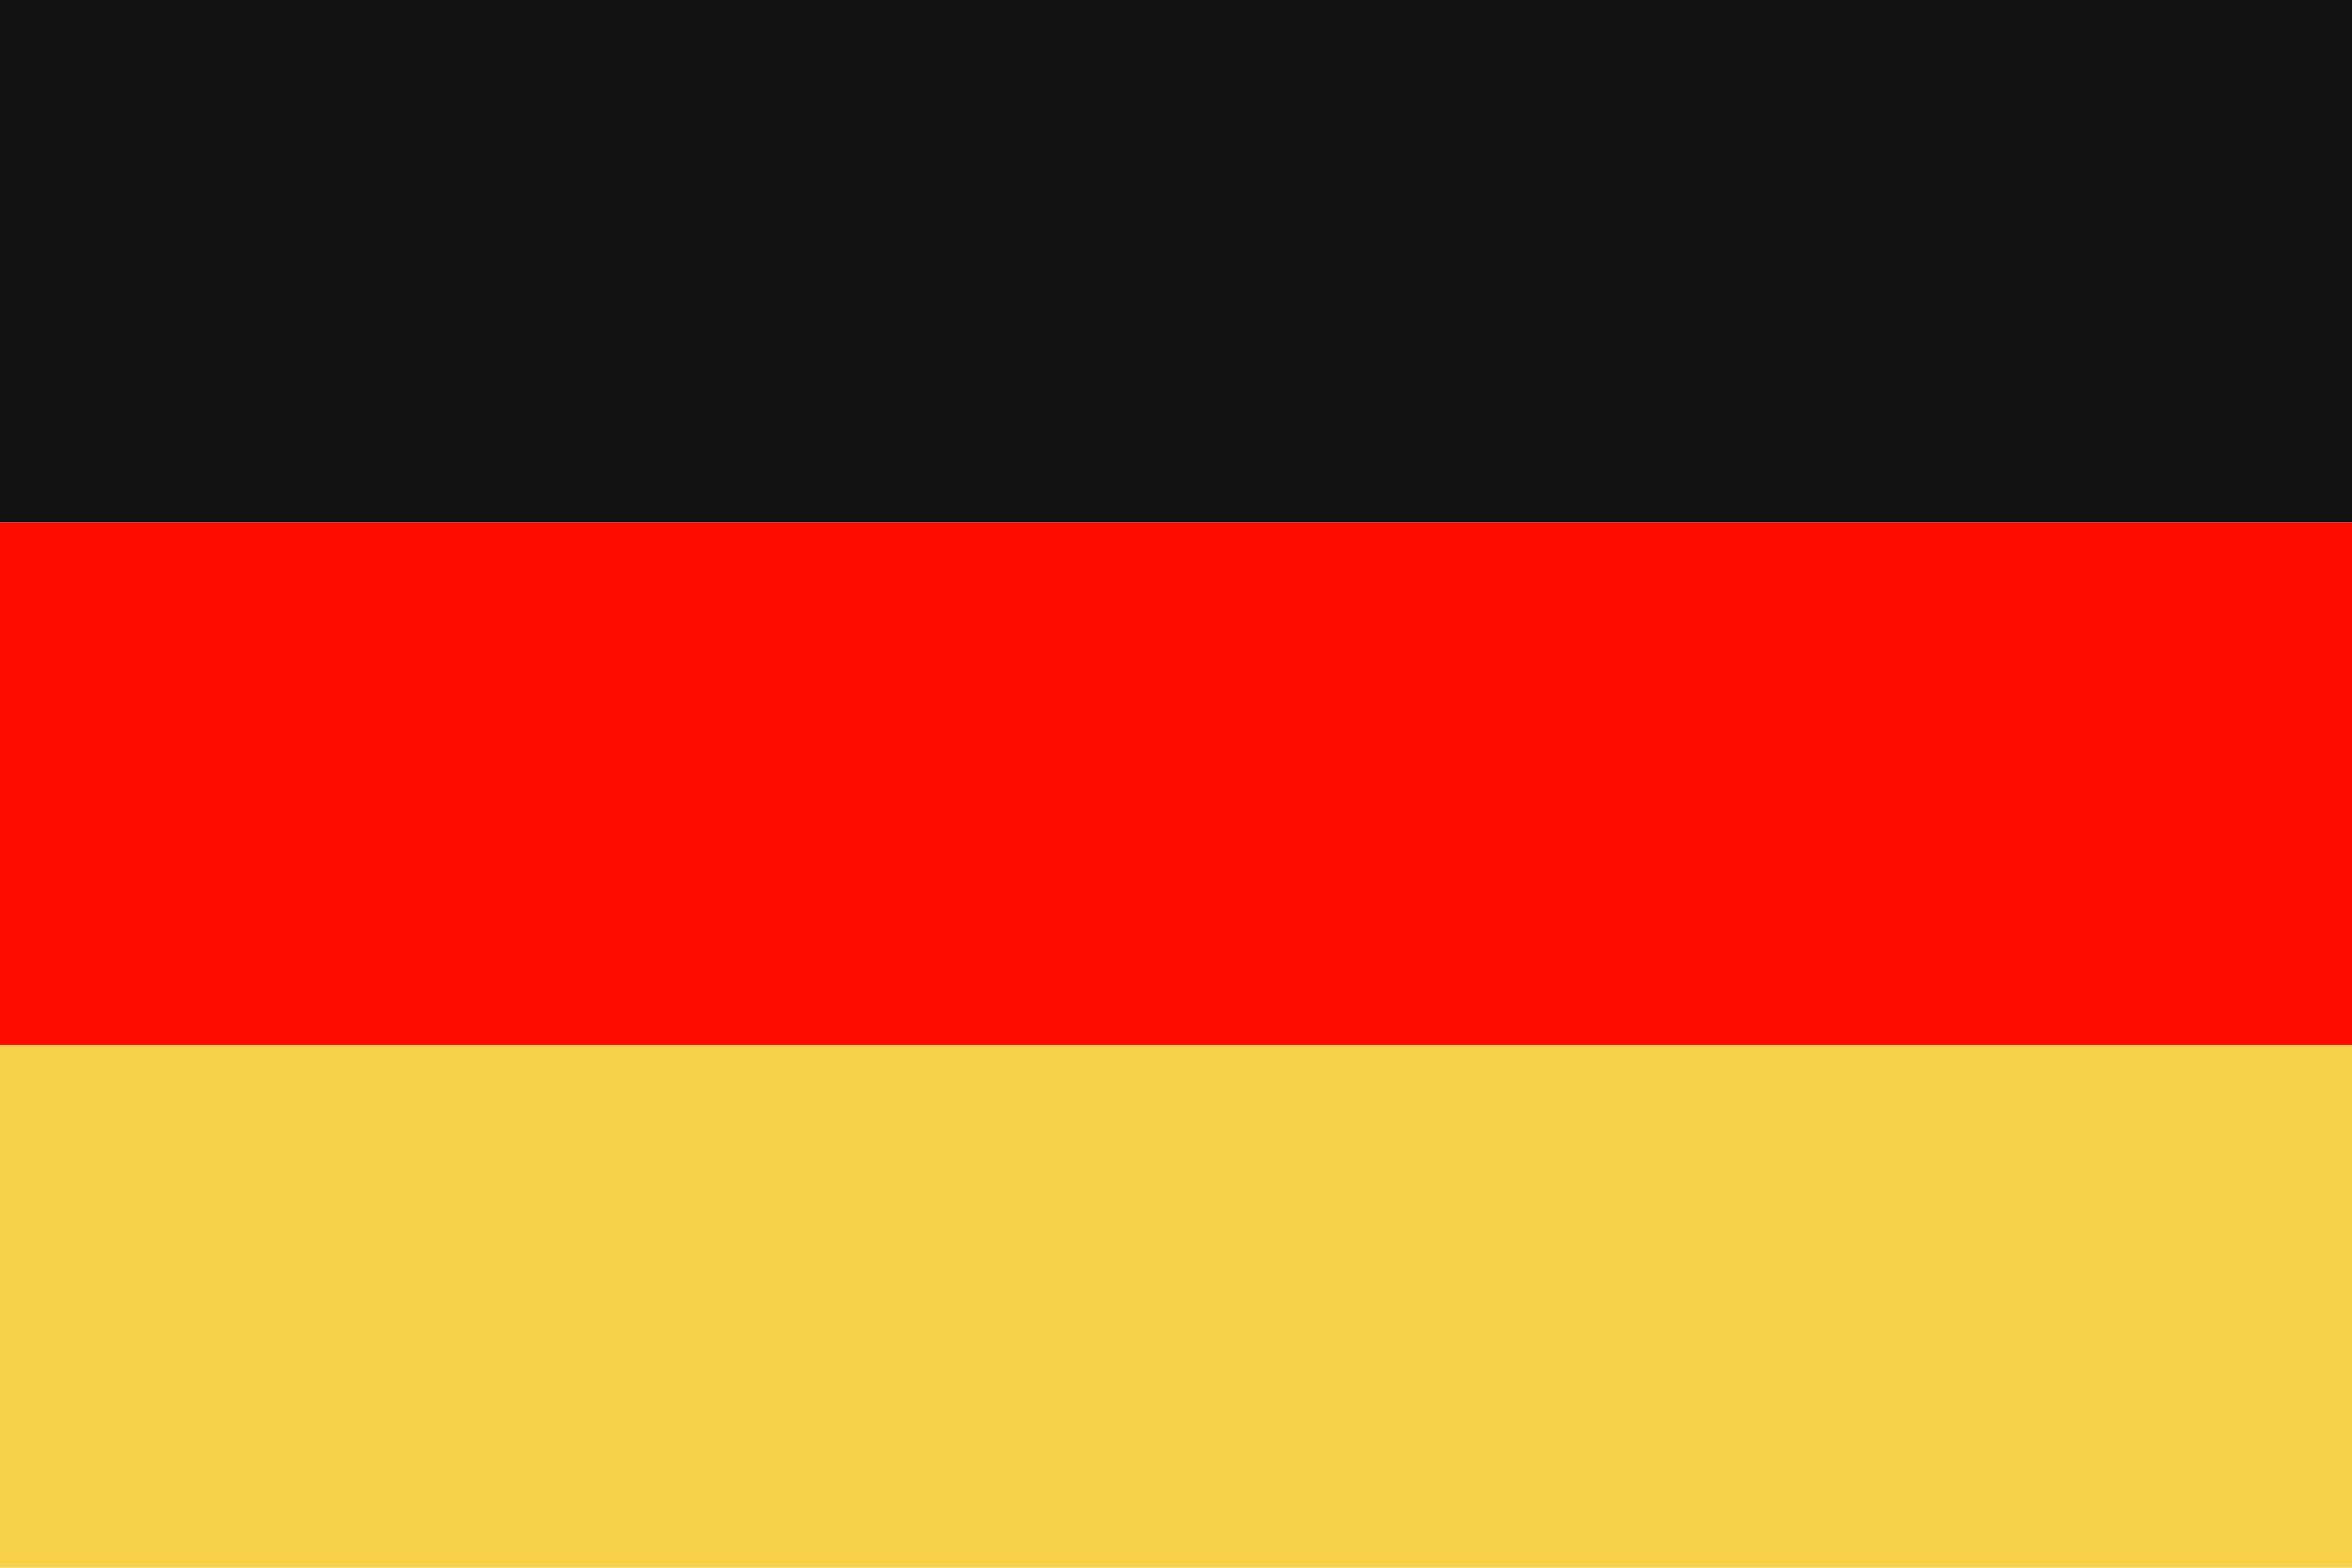 <?xml version="1.0" encoding="UTF-8"?>
<svg id="Layer_2" data-name="Layer 2" xmlns="http://www.w3.org/2000/svg" viewBox="0 0 512 341.33">
  <defs>
    <style>
      .cls-1 {
        fill: #111;
      }

      .cls-1, .cls-2, .cls-3 {
        stroke-width: 0px;
      }

      .cls-2 {
        fill: #ff0c00;
      }

      .cls-3 {
        fill: #f6d046;
      }
    </style>
  </defs>
  <g id="Layer_1-2" data-name="Layer 1">
    <g>
      <rect class="cls-1" width="512" height="113.78"/>
      <rect class="cls-2" y="113.78" width="512" height="113.78"/>
      <rect class="cls-3" y="227.55" width="512" height="113.78"/>
    </g>
  </g>
</svg>